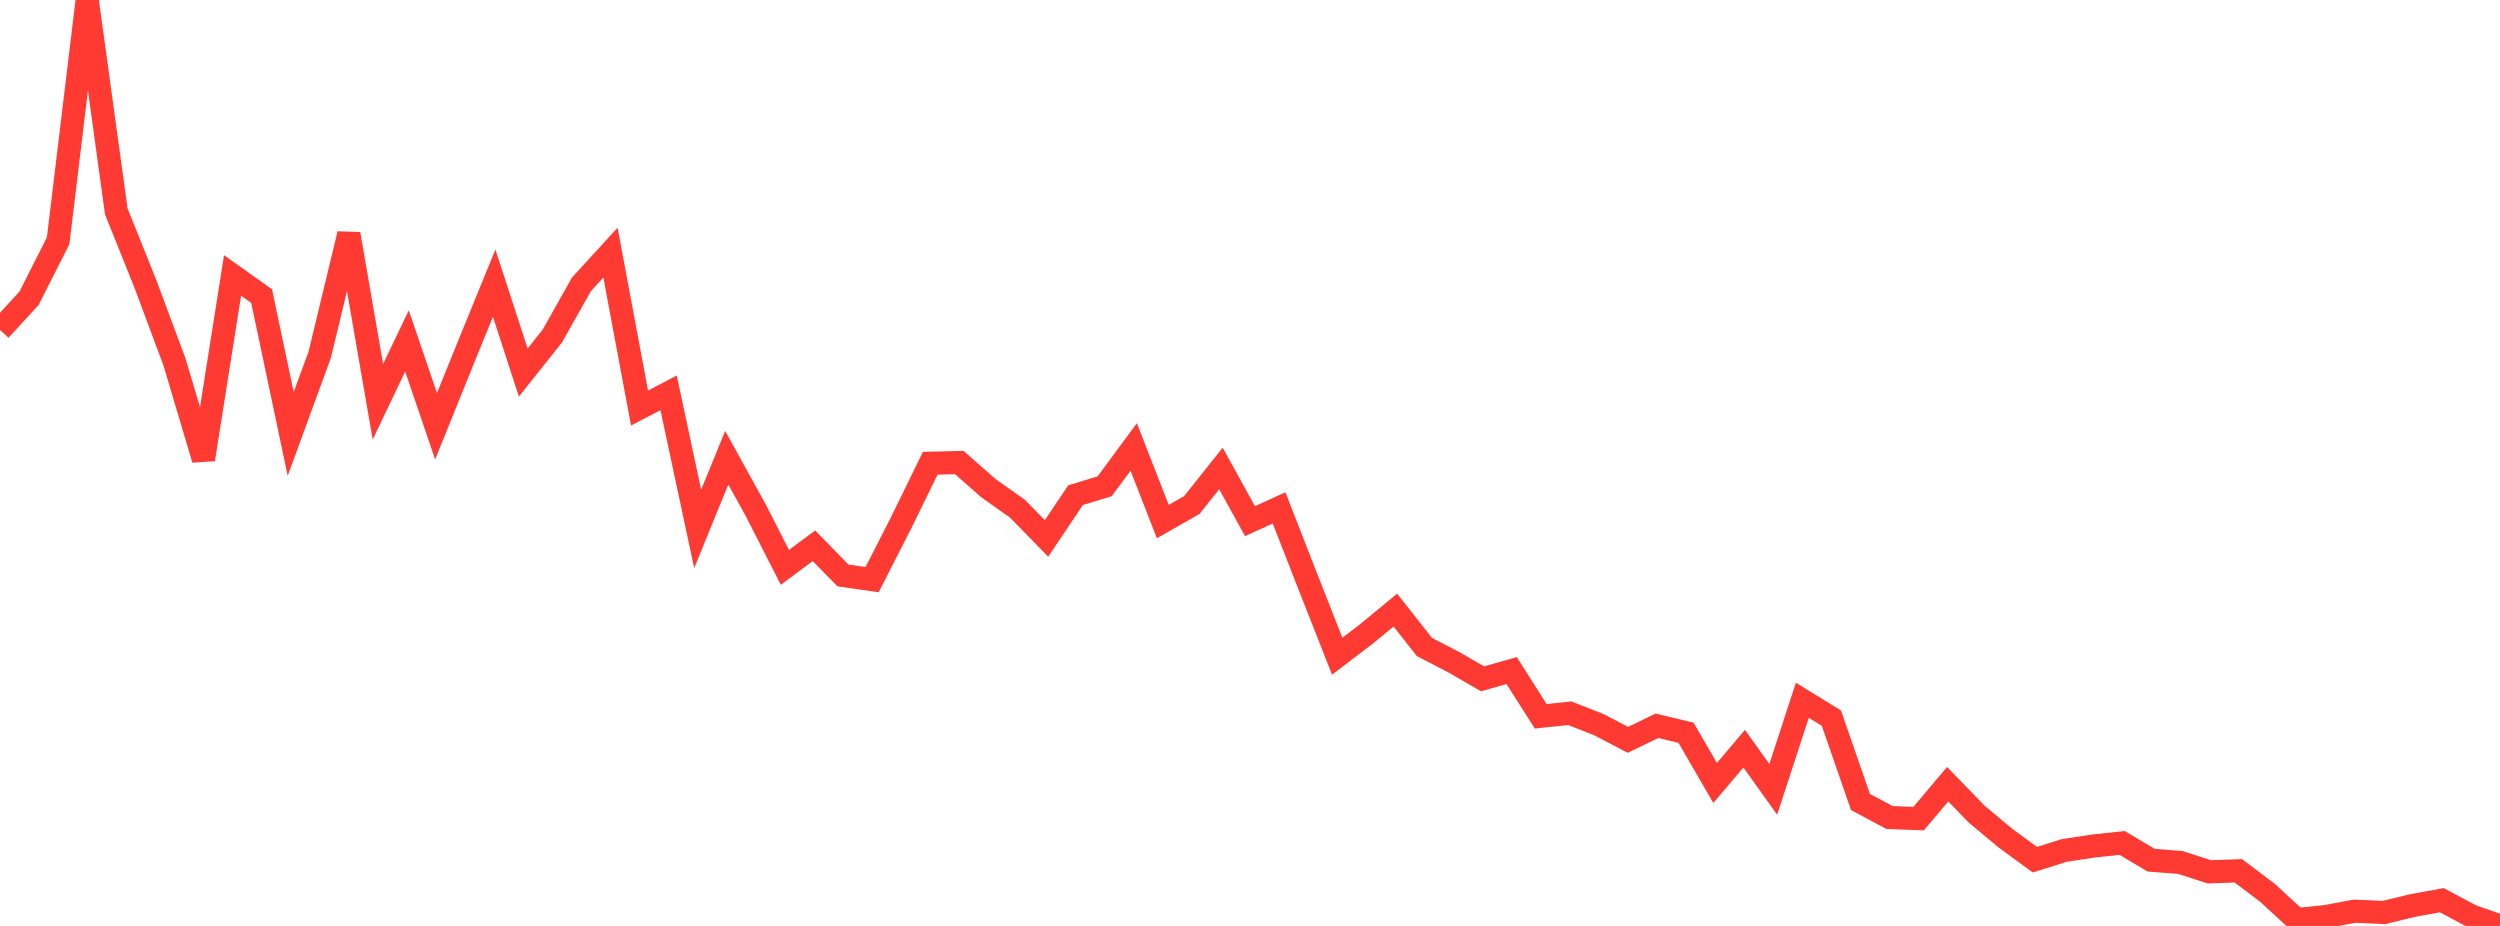 <?xml version="1.0" standalone="no"?>
<!DOCTYPE svg PUBLIC "-//W3C//DTD SVG 1.1//EN" "http://www.w3.org/Graphics/SVG/1.1/DTD/svg11.dtd">

<svg width="135" height="50" viewBox="0 0 135 50" preserveAspectRatio="none" 
  xmlns="http://www.w3.org/2000/svg"
  xmlns:xlink="http://www.w3.org/1999/xlink">


<polyline points="0.0, 17.818 1.57, 16.104 3.14, 13.003 4.709, 0.0 6.279, 11.413 7.849, 15.325 9.419, 19.534 10.988, 24.808 12.558, 14.873 14.128, 15.99 15.698, 23.434 17.267, 19.149 18.837, 12.635 20.407, 21.696 21.977, 18.411 23.547, 23.019 25.116, 19.137 26.686, 15.289 28.256, 20.118 29.826, 18.146 31.395, 15.358 32.965, 13.641 34.535, 22.032 36.105, 21.213 37.674, 28.563 39.244, 24.715 40.814, 27.561 42.384, 30.636 43.953, 29.472 45.523, 31.075 47.093, 31.301 48.663, 28.227 50.233, 25.016 51.802, 24.977 53.372, 26.36 54.942, 27.468 56.512, 29.075 58.081, 26.739 59.651, 26.259 61.221, 24.134 62.791, 28.165 64.36, 27.27 65.93, 25.297 67.5, 28.142 69.07, 27.426 70.64, 31.448 72.209, 35.435 73.779, 34.239 75.349, 32.946 76.919, 34.937 78.488, 35.75 80.058, 36.657 81.628, 36.211 83.198, 38.679 84.767, 38.515 86.337, 39.13 87.907, 39.952 89.477, 39.192 91.047, 39.57 92.616, 42.28 94.186, 40.429 95.756, 42.625 97.326, 37.815 98.895, 38.778 100.465, 43.306 102.035, 44.147 103.605, 44.205 105.174, 42.347 106.744, 43.967 108.314, 45.276 109.884, 46.423 111.453, 45.929 113.023, 45.687 114.593, 45.518 116.163, 46.451 117.733, 46.572 119.302, 47.078 120.872, 47.024 122.442, 48.21 124.012, 49.656 125.581, 49.498 127.151, 49.203 128.721, 49.277 130.291, 48.897 131.86, 48.611 133.43, 49.452 135.0, 50.0" fill="none" stroke="#ff3a33" stroke-width="1.25"/>

</svg>